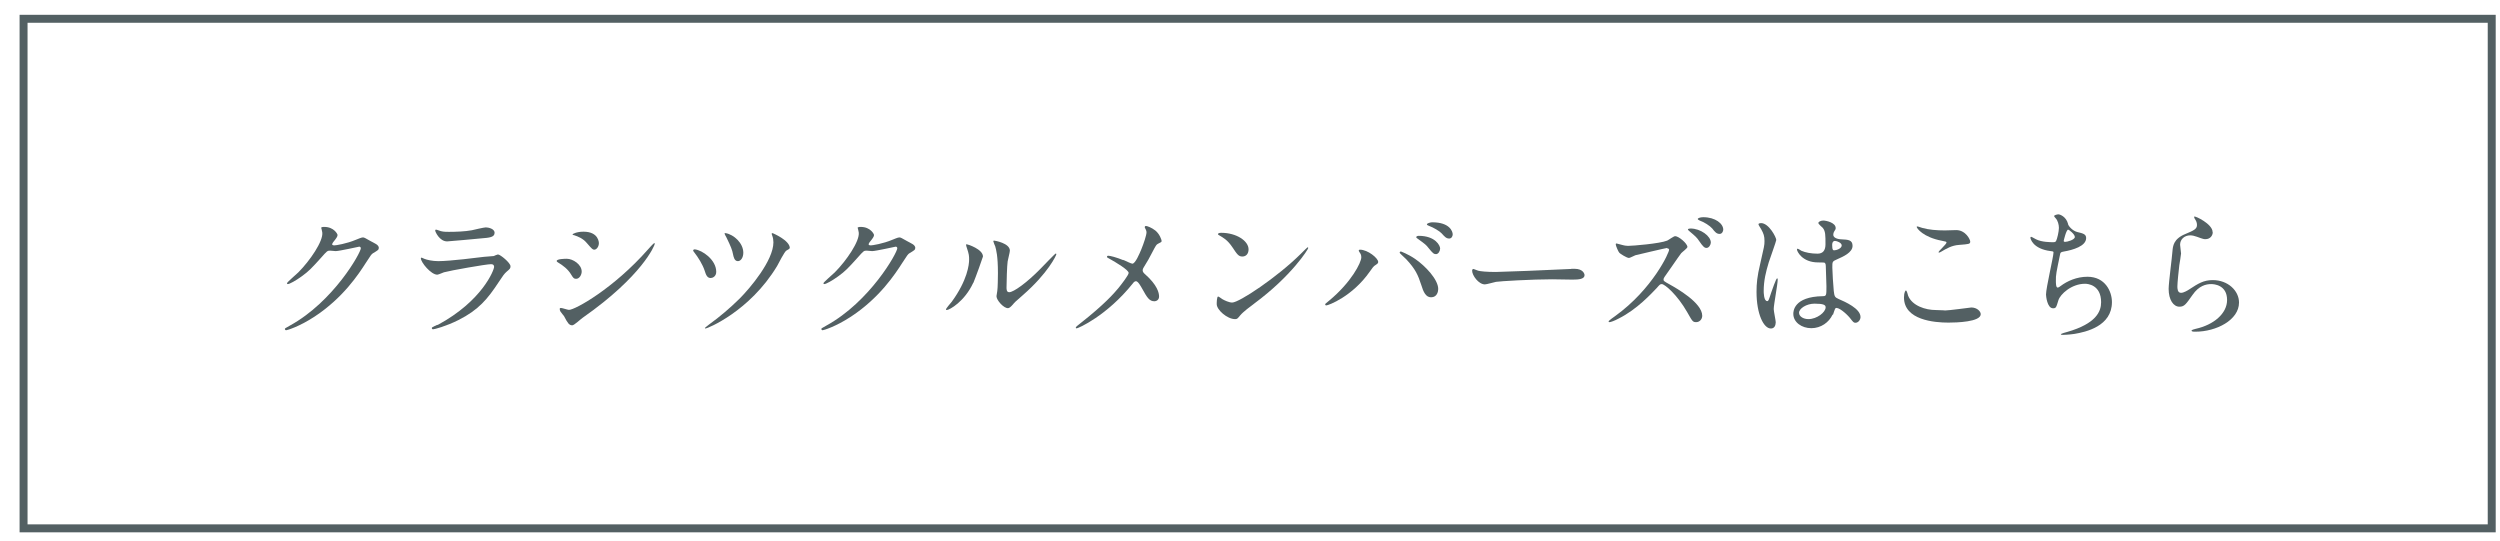 <?xml version="1.0" encoding="UTF-8"?>
<svg xmlns="http://www.w3.org/2000/svg" version="1.1" viewBox="0 0 157 34">
  <defs>
    <style>
      .cls-1 {
        fill: none;
        stroke: #536063;
        stroke-miterlimit: 10;
        stroke-width: .5px;
      }

      .cls-2 {
        fill: #536063;
      }
    </style>
  </defs>
  <!-- Generator: Adobe Illustrator 28.6.0, SVG Export Plug-In . SVG Version: 1.2.0 Build 709)  -->
  <g>
    <g id="_レイヤー_1" data-name="レイヤー_1">
      <g>
        <g>
          <path class="cls-2" d="M20.16,14.34c0-.09.13-.09.2-.09.63,0,.84.47.84.5,0,.11-.09.23-.27.45-.04.06-.07.1-.07.14,0,.07.11.07.14.07.09,0,.76-.1,1.37-.36.11-.04.32-.14.42-.14.08,0,.13.03.5.24.05.03.29.15.33.18.1.06.17.15.17.23,0,.13-.06.16-.36.34-.1.06-.14.12-.45.6-.46.72-1.43,2.2-3.22,3.38-.99.65-1.74.86-1.79.86-.04,0-.08-.04-.08-.08,0-.04.03-.05.31-.21,2.75-1.51,4.46-4.58,4.46-4.86,0-.08-.07-.1-.1-.1-.02,0-1.26.28-1.48.28-.05,0-.3-.03-.35-.03-.17,0-.19.02-.57.45-.55.61-.77.85-1.22,1.17-.37.27-.76.48-.86.48-.04,0-.06-.03-.06-.05,0-.06.6-.57.71-.68.73-.73,1.58-1.97,1.51-2.51,0-.05-.06-.24-.06-.28Z"/>
          <path class="cls-2" d="M27.48,20.41c2.81-1.51,3.55-3.46,3.55-3.65,0-.11-.06-.17-.19-.17-.31,0-2.57.4-2.96.51-.06.02-.35.15-.42.15-.39,0-1.03-.77-1.03-1.03,0-.03.03-.04.05-.04s.13.06.16.07c.17.07.51.15.89.15.74,0,2.53-.23,2.86-.27.02,0,.61-.05.62-.05.04-.02.22-.1.26-.1.15,0,.79.53.79.74,0,.14-.04.17-.24.34-.15.13-.24.26-.49.64-.71,1.08-1.27,1.76-2.54,2.4-.8.4-1.51.58-1.59.58-.07,0-.08-.05-.08-.07s0-.04.02-.05c.02-.02.27-.14.32-.16ZM27.71,14.52c.14.04.35.04.48.04.42,0,1.02-.02,1.44-.1.13-.03.76-.18.88-.18.15,0,.55.08.55.34,0,.28-.32.31-.84.35-.14.02-2.08.19-2.14.19-.48,0-.75-.61-.75-.68,0-.04.02-.06.05-.06.05,0,.27.09.32.1Z"/>
          <path class="cls-2" d="M36.53,17.06c0,.18-.13.45-.35.45-.14,0-.18-.05-.32-.28-.19-.32-.5-.56-.82-.75-.03-.02-.08-.05-.08-.09,0-.13.51-.14.63-.14.39,0,.94.36.94.8ZM35.42,19.85s-.19-.23-.22-.28c-.03-.04-.05-.12-.05-.17,0-.04.03-.06.08-.06.08,0,.42.12.5.12.39,0,2.81-1.35,4.96-3.79.04-.05.36-.4.39-.4.02,0,.04,0,.04.04,0,.1-.79,2.03-4.52,4.64-.11.07-.54.48-.66.48-.2,0-.29-.14-.51-.56ZM37.61,15.27c0,.21-.14.41-.29.41-.1,0-.14-.04-.47-.42-.24-.29-.56-.41-.77-.48-.04,0-.13-.04-.13-.06s.25-.17.69-.17c.97,0,.97.7.97.73Z"/>
          <path class="cls-2" d="M44.98,17.07c0,.3-.24.39-.35.39-.23,0-.3-.22-.38-.47-.12-.37-.41-.84-.65-1.14-.06-.07-.07-.1-.07-.12,0-.04.05-.08.11-.07.46.05,1.34.65,1.34,1.41ZM49.59,15.57c0,.05-.02.07-.21.17-.11.06-.5.82-.58.97-1.72,2.85-4.38,3.92-4.49,3.92-.04,0-.04-.03-.04-.04s.17-.14.27-.22c.68-.49,1.31-1.03,1.91-1.62.65-.65,2.12-2.39,2.12-3.53,0-.13-.02-.29-.08-.44,0-.02-.03-.07-.03-.09,0-.04.03-.05.06-.05,0,0,1.08.45,1.08.94ZM46.68,15.87c0,.31-.16.53-.34.53-.22,0-.27-.26-.31-.45-.04-.23-.13-.47-.41-1.04-.02-.04-.12-.21-.12-.24,0-.03.05-.03.07-.03.52.09,1.11.63,1.11,1.23Z"/>
          <path class="cls-2" d="M53.85,14.34c0-.09.13-.09.2-.09.63,0,.84.47.84.5,0,.11-.09.23-.27.45-.04.06-.07.1-.07.14,0,.07.11.07.14.07.09,0,.76-.1,1.37-.36.11-.04.32-.14.42-.14.08,0,.13.03.5.24.05.03.29.15.33.18.1.06.17.15.17.23,0,.13-.06.16-.36.34-.1.06-.14.12-.45.6-.46.72-1.43,2.2-3.22,3.38-.99.65-1.74.86-1.79.86-.04,0-.08-.04-.08-.08,0-.04.03-.05.31-.21,2.75-1.51,4.46-4.58,4.46-4.86,0-.08-.07-.1-.1-.1-.02,0-1.26.28-1.48.28-.05,0-.3-.03-.35-.03-.17,0-.19.02-.57.45-.55.61-.77.85-1.22,1.17-.37.27-.76.48-.86.48-.04,0-.06-.03-.06-.05,0-.06.6-.57.71-.68.73-.73,1.58-1.97,1.51-2.51,0-.05-.06-.24-.06-.28Z"/>
          <path class="cls-2" d="M61.12,17.76c-.54,1.17-1.49,1.71-1.67,1.71-.04,0-.04-.03-.04-.04,0-.07.29-.39.36-.48.99-1.36,1.09-2.34,1.09-2.64,0-.23,0-.33-.15-.77-.02-.06-.04-.12-.04-.16,0-.03,0-.04.04-.04.06,0,1.02.31,1.02.77,0,.03-.46,1.32-.61,1.67ZM62.58,18.59s.04-.28.05-.32c.03-.17.04-.88.04-1.11,0-1.1-.11-1.47-.17-1.69-.02-.04-.12-.28-.12-.32,0-.04.04-.04.05-.04.04,0,.99.16.99.63,0,.11-.13.58-.14.68-.04.24-.07,1.33-.07,1.63,0,.12,0,.3.17.3.27,0,1.1-.59,1.96-1.47.15-.15.92-.96.96-.96.02,0,.04.02.04.04,0,.07-.52,1.19-2.1,2.57-.47.4-.56.5-.62.58-.15.17-.23.23-.3.24-.26.04-.74-.49-.74-.74Z"/>
          <path class="cls-2" d="M70.54,16.32c.09.04.5.24.57.24.19,0,.45-.63.56-.89.16-.39.33-.9.33-1.08,0-.08-.03-.14-.06-.21-.03-.05-.05-.08-.05-.11,0-.04.03-.08.07-.08.08,0,.36.1.6.29.27.22.39.59.39.65,0,.07-.03.08-.23.18-.1.05-.13.1-.36.54-.15.3-.32.6-.51.9-.04.06-.09.14-.09.23,0,.1.08.18.15.24.77.68.88,1.17.88,1.4s-.19.3-.29.3c-.32,0-.46-.23-.77-.79-.09-.16-.26-.47-.39-.47-.08,0-.15.07-.19.13-1.65,2.06-3.45,2.83-3.53,2.83-.03,0-.06,0-.06-.05s.17-.17.28-.26c1.53-1.2,2.13-1.9,2.39-2.21.22-.27.65-.83.65-.96,0-.19-.83-.68-1.17-.87-.17-.09-.19-.1-.19-.14,0-.04.02-.07.08-.07.12,0,.51.1.95.28Z"/>
          <path class="cls-2" d="M78.76,19.07c-.23.17-.69.51-.88.74-.17.21-.19.23-.32.23-.49,0-1.15-.58-1.15-.94,0-.06,0-.48.09-.48.04,0,.23.15.27.17.12.07.41.21.61.21.44,0,2.83-1.59,4.32-3.07.14-.14.4-.4.41-.4.02,0,.05.03.05.04,0,.08-1.05,1.76-3.39,3.49ZM78.02,16.11c-.24,0-.33-.14-.63-.59-.31-.46-.57-.59-.82-.74-.04-.02-.08-.04-.08-.08s.07-.08.2-.08c.96,0,1.72.51,1.72,1.04,0,.27-.15.45-.39.45Z"/>
          <path class="cls-2" d="M85.39,15.86c-.05-.08-.06-.1-.06-.13,0-.04.04-.05.08-.05.48,0,1.14.53,1.14.77,0,.08-.04.11-.16.19-.14.08-.19.17-.37.42-1.09,1.56-2.6,2.12-2.73,2.12-.05,0-.07-.04-.07-.06,0-.04.03-.06.25-.24,1.39-1.15,2.02-2.39,2.02-2.72,0-.14-.04-.22-.1-.3ZM87.97,15.79s.45.16.9.47c.64.44,1.45,1.29,1.45,1.89,0,.14-.06.52-.45.52-.32,0-.48-.32-.62-.79-.2-.61-.36-.98-.94-1.6-.06-.06-.41-.38-.41-.4,0-.05.02-.08.06-.08ZM90.44,15.61c0,.15-.11.35-.26.35-.13,0-.2-.05-.48-.4-.13-.17-.2-.23-.63-.54-.09-.06-.13-.09-.13-.13s.07-.08.15-.08c1.06,0,1.35.62,1.35.79ZM91.23,14.72c0,.11-.07.26-.22.26-.19,0-.29-.12-.47-.32-.14-.15-.51-.37-.81-.48-.09-.03-.12-.06-.12-.09,0-.07.23-.13.33-.13,1.11,0,1.29.58,1.29.76Z"/>
          <path class="cls-2" d="M98.68,16.88c.05,0,.15,0,.2,0,.55,0,.63.33.63.4,0,.25-.37.28-.75.28-.21,0-1.11-.02-1.29-.02-1.24,0-3.3.12-3.52.16-.11.02-.59.16-.7.16-.39,0-.8-.56-.8-.86,0-.05.03-.11.07-.11s.26.1.31.11c.15.04.52.08,1.1.08.3,0,3.44-.12,4.75-.19Z"/>
          <path class="cls-2" d="M104.7,15.57c-.06,0-1.96.45-2,.46-.06.02-.34.17-.4.17-.14,0-.56-.27-.6-.32-.07-.06-.23-.46-.23-.52,0-.04,0-.07.05-.07,0,0,.21.05.23.06.28.08.39.09.49.09.3,0,1.99-.14,2.46-.33.09-.04.41-.28.5-.28.22,0,.77.46.77.68,0,.08-.33.32-.39.39-.18.23-.88,1.27-1.04,1.48-.03.04-.07.11-.07.18,0,.08.02.1.4.31.41.23,2.03,1.14,2.03,1.96,0,.21-.16.4-.38.4s-.24-.06-.56-.62c-.62-1.09-1.41-1.77-1.6-1.77-.1,0-.13.03-.32.25-.32.33-1.23,1.34-2.4,1.92-.24.13-.49.22-.56.22-.02,0-.06,0-.06-.05,0-.04.36-.3.41-.33,2.36-1.7,3.42-4.03,3.39-4.18-.02-.07-.09-.07-.11-.07ZM107.44,15.23c0,.13-.11.34-.27.34-.13,0-.22-.08-.46-.43-.15-.23-.25-.31-.58-.59-.04-.03-.13-.11-.13-.14,0-.04.09-.06.16-.06.64,0,1.28.48,1.28.88ZM108.22,14.42c0,.1-.07.27-.23.27-.19,0-.3-.13-.46-.34-.15-.17-.5-.4-.79-.5-.09-.04-.12-.07-.12-.1,0-.05.16-.11.34-.11.77,0,1.26.41,1.26.78Z"/>
          <path class="cls-2" d="M111.51,20.26c0,.2-.09.37-.3.37-.45,0-.9-.9-.9-2.3,0-.53.04-.96.23-1.76.25-1.11.27-1.15.27-1.43,0-.31-.05-.46-.21-.75-.03-.05-.17-.26-.17-.31s.11-.07.16-.07c.5,0,.96.9.96,1.06,0,.07-.4,1.18-.47,1.4-.18.59-.32,1.15-.32,1.81,0,.05,0,.63.22.63.08,0,.09-.04.25-.53.04-.12.31-.9.37-.9.04,0,.04.06.04.08,0,.29-.25,1.58-.25,1.85,0,.14.13.73.13.86ZM115.09,19.75c-.23.5-.74.86-1.34.86s-1.13-.37-1.13-.9c0-.13,0-1.08,1.85-1.11.23,0,.23-.06.23-.62,0-.05-.03-1.01-.04-1.26,0-.05,0-.16-.07-.22-.02-.02-.37-.02-.41-.02-1.02,0-1.33-.71-1.33-.8,0-.03,0-.06.04-.06s.21.11.24.13c.25.11.62.18,1.01.18q.5,0,.5-.59c0-.57,0-.82-.17-1.03-.04-.04-.28-.24-.28-.31,0-.05.12-.15.31-.15.18,0,.78.13.78.47,0,.06,0,.08-.1.23-.03.04-.05.12-.05.19,0,.27.47.29.52.29.4.02.69.03.69.41,0,.42-.6.68-.94.83s-.33.15-.33.54c0,.2.06,1.22.09,1.46.04.33.06.4.29.5.44.19,1.39.61,1.39,1.14,0,.16-.13.36-.32.36-.11,0-.14-.04-.35-.31-.26-.31-.73-.69-.89-.61-.06.03-.14.36-.17.42ZM112.98,19.64c0,.24.28.4.59.4.53,0,1.08-.43,1.08-.74,0-.15-.13-.23-.7-.23-.51,0-.97.31-.97.57ZM115.06,15.38c0,.34.07.34.13.34.13,0,.47-.11.47-.31,0-.16-.3-.28-.42-.28-.03,0-.07,0-.11.04s-.07.1-.07.22Z"/>
          <path class="cls-2" d="M122.12,19.5c.27,0,1.64-.19,1.68-.19.35,0,.59.24.59.42,0,.49-1.53.53-2.03.53-.89,0-2.79-.16-2.79-1.58,0-.34.1-.44.12-.44.06,0,.13.29.14.33.25.63,1.09.9,1.73.9.06,0,.46.02.55.02ZM122.14,14.47c.11,0,.61-.02.71-.02.59,0,.88.59.88.72,0,.16-.08.16-.7.21-.46.03-.79.23-1.13.43-.09.05-.09.05-.13.05,0,0-.03,0-.03-.02,0-.08.5-.5.5-.61,0-.05-.03-.06-.29-.11-1.17-.22-1.58-.78-1.58-.87,0-.03.03-.03.04-.03.05,0,.25.08.3.09.41.12.92.16,1.43.16Z"/>
          <path class="cls-2" d="M129.87,14.07c.04.15.3.43.58.5.38.09.56.14.56.38,0,.51-.83.75-1.42.85-.18.03-.2.07-.22.19-.23,1.12-.27,1.27-.26,1.66,0,.12,0,.41.11.41.05,0,.13-.05.19-.1.41-.31,1.01-.58,1.68-.58,1.13,0,1.54.94,1.54,1.59,0,1.52-1.64,1.88-2.36,2-.34.05-.66.06-.72.06-.03,0-.13,0-.13-.04,0-.03.35-.14.42-.15,1.79-.52,2.11-1.27,2.11-1.86,0-1.1-.85-1.16-1.01-1.16-.86,0-1.56.67-1.67,1.03-.14.46-.15.51-.34.51-.37,0-.44-.78-.44-.86,0-.42.47-2.39.47-2.64,0-.07-.02-.07-.17-.09-1.14-.14-1.28-.79-1.28-.84,0-.03.02-.06.04-.06.05,0,.26.14.32.16.35.18.92.18,1.07.18.11,0,.14-.02.18-.07.07-.13.18-.6.18-.83,0-.2-.07-.46-.2-.6-.07-.08-.1-.11-.1-.14,0-.07.22-.11.27-.11.08,0,.49.13.61.62ZM129.6,15.13c0,.05.05.06.09.06.13,0,.61-.13.61-.31,0-.17-.37-.46-.42-.46-.12,0-.28.69-.28.71Z"/>
          <path class="cls-2" d="M138.96,14.59c0,.18-.14.43-.46.43-.08,0-.13,0-.53-.15-.14-.05-.29-.09-.42-.09-.37,0-.64.25-.64.59,0,.08.06.47.06.55s-.09.61-.11.74c-.04.33-.12,1.1-.12,1.32,0,.13,0,.41.23.41.17,0,.43-.16.52-.22.55-.36.89-.58,1.47-.58.96,0,1.65.67,1.65,1.41,0,1.1-1.43,1.83-2.74,1.83-.12,0-.24,0-.24-.07,0-.05.2-.09.26-.11,1.13-.25,1.97-.96,1.97-1.81,0-.95-.82-1-1-1-.32,0-.77.1-1.17.68-.41.58-.51.74-.82.74-.38,0-.68-.43-.68-1.12,0-.38.22-2.03.24-2.37.03-.32.06-.77.82-1.08.5-.21.72-.3.72-.56,0-.17-.06-.27-.15-.41-.02-.04-.04-.09-.02-.12.06-.05,1.15.47,1.15.97Z"/>
        </g>
        <rect class="cls-1" x="1.48" y="1.18" width="155" height="32"/>
      </g>
    </g>
  </g>
</svg>
